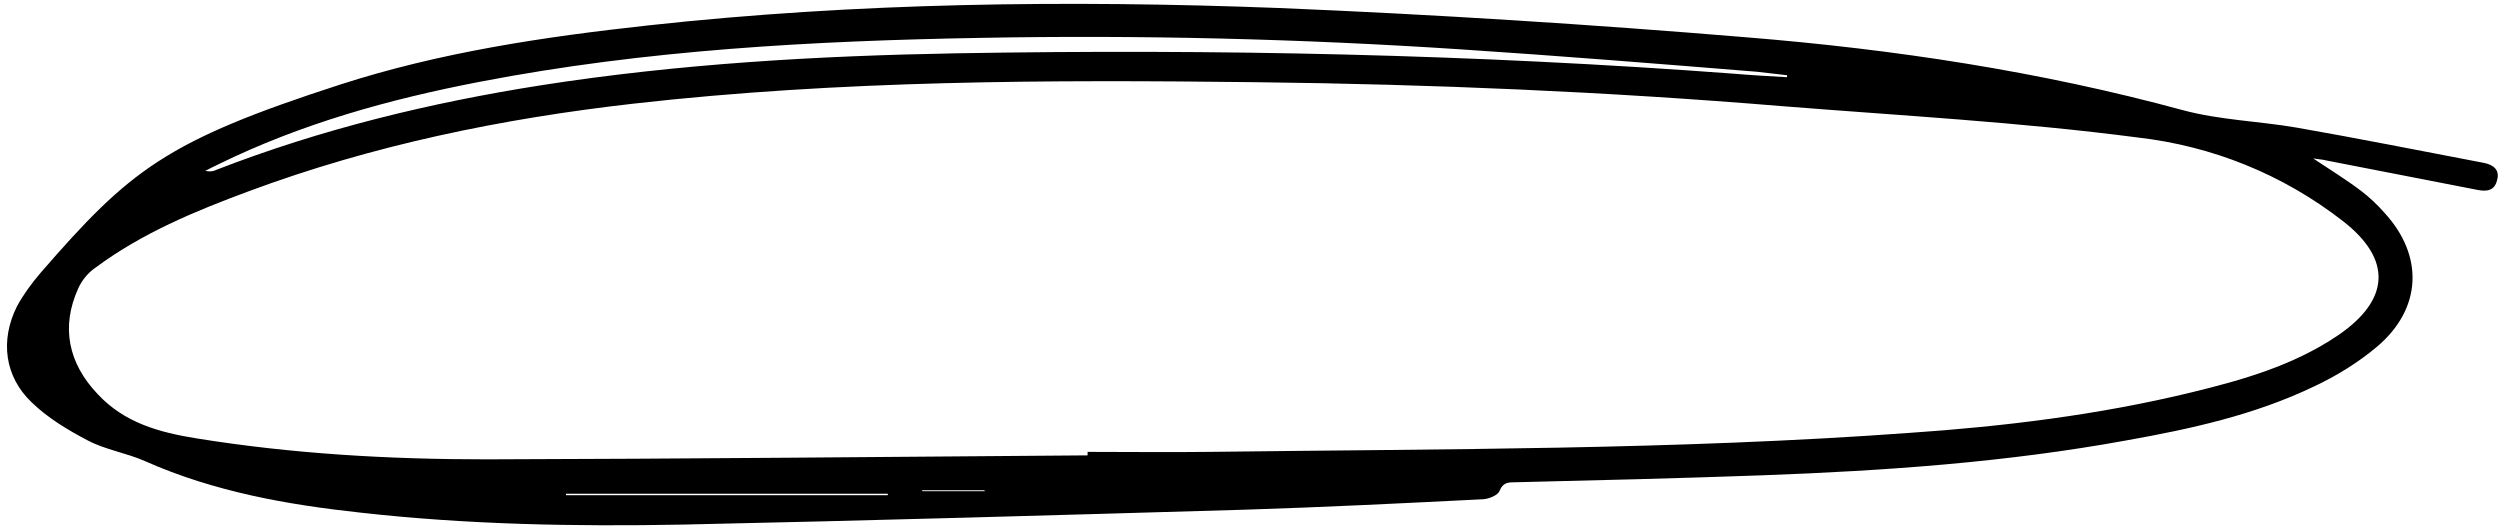 <?xml version="1.0" encoding="UTF-8"?>
<!DOCTYPE svg PUBLIC '-//W3C//DTD SVG 1.0//EN'
          'http://www.w3.org/TR/2001/REC-SVG-20010904/DTD/svg10.dtd'>
<svg height="105.7" preserveAspectRatio="xMidYMid meet" version="1.0" viewBox="-1.4 -0.8 501.8 105.7" width="501.8" xmlns="http://www.w3.org/2000/svg" xmlns:xlink="http://www.w3.org/1999/xlink" zoomAndPan="magnify"
><g id="change1_1"
  ><path d="M497.2,31.9c-12.6-2.4-25.1-4.9-37.7-7.1c-7.6-1.3-15.4-1.5-22.8-3.5C408,13.5,378.8,9.1,349.3,6.7 c-31.3-2.6-62.7-4.6-94.2-5.9C213-0.8,170.7-0.3,128.7,4.3c-21,2.3-41.8,5.4-61.9,11.9c-34.9,11.3-42.1,17.1-60,37.7 C5,56,3.3,58.3,2,60.7C-1.4,67.5-0.5,74.8,5,80c3.2,3.1,7.2,5.5,11.2,7.6c3.6,1.9,7.8,2.5,11.6,4.2c13.8,6.1,28.4,8.7,43.2,10.3 c21.4,2.4,42.9,2.8,64.4,2.4c37.7-0.8,75.5-1.9,113.2-3c15.9-0.5,31.9-1.3,47.8-2.1c1.1-0.1,2.9-0.8,3.2-1.7 c0.7-1.7,1.8-1.7,3.1-1.7c16.6-0.4,33.2-0.8,49.7-1.4c24.5-0.9,48.9-2.6,73-7c12.9-2.3,25.7-5.1,37.6-10.8c4.5-2.1,8.9-4.8,12.7-8 c9-7.6,9.5-18.2,1.5-26.9c-1.4-1.6-3-3.1-4.7-4.4c-2.9-2.2-6-4.1-9.6-6.5c1.2,0.2,1.9,0.2,2.6,0.4c10.1,2,20.2,3.9,30.3,5.9 c1.9,0.4,3.5,0.2,4-1.9C500.4,33.4,499.2,32.3,497.2,31.9z M42.4,32.2C59.1,24,76.8,19.1,95,15.6c33.2-6.4,66.8-8.2,100.5-8.8 c32.1-0.6,64.2,0.2,96.2,2.3c19.8,1.3,39.7,2.9,59.5,4.5c2,0.2,4.1,0.5,6.1,0.7c0,0.1,0,0.2,0,0.4c-3.5-0.2-7.1-0.4-10.6-0.7 c-52-3.9-104-5-156.1-4.1c-27.9,0.5-55.7,2.1-83.3,6.4C85,19.8,63.1,25.1,42,33.3c-0.6,0.3-1.3,0.4-2.2,0.2 C40.6,33.1,41.5,32.6,42.4,32.2z M176.8,98.6c-21.5,0-43.1,0-64.6,0c0-0.1,0-0.2,0-0.3c21.5,0,43.1,0,64.6,0 C176.8,98.4,176.8,98.5,176.8,98.6z M183.7,97.8c0-0.1,0-0.1,0-0.2c4.2,0,8.3,0,12.5,0c0,0.1,0,0.1,0.1,0.2 C192.1,97.8,187.9,97.8,183.7,97.8z M468.9,43.6c9.9,7.7,9.4,15.8-1,22.9c-9,6.1-19.3,9-29.6,11.5c-18.6,4.5-37.5,6.8-56.6,8.1 c-46.7,3.4-93.5,3.2-140.3,3.8c-8.2,0.1-16.3,0-24.5,0c0,0.2,0,0.5,0,0.7c-40.2,0.3-80.5,0.7-120.7,0.8c-19.5,0-38.9-1.1-58.1-4.2 c-7.5-1.2-14.5-3.1-19.9-8.9c-5.9-6.2-7.4-13.5-3.9-21.2c0.7-1.6,2-3.2,3.5-4.2c9.3-6.9,19.9-11.3,30.7-15.3 c25-9.3,50.9-14.6,77.3-17.6c41.5-4.7,83.2-4.8,124.9-4.3c35.2,0.4,70.4,1.9,105.5,4.8c23.8,1.9,47.8,3.2,71.5,6.3 C442.5,28.5,456.7,34.1,468.9,43.6z"
  /></g
></svg
>
